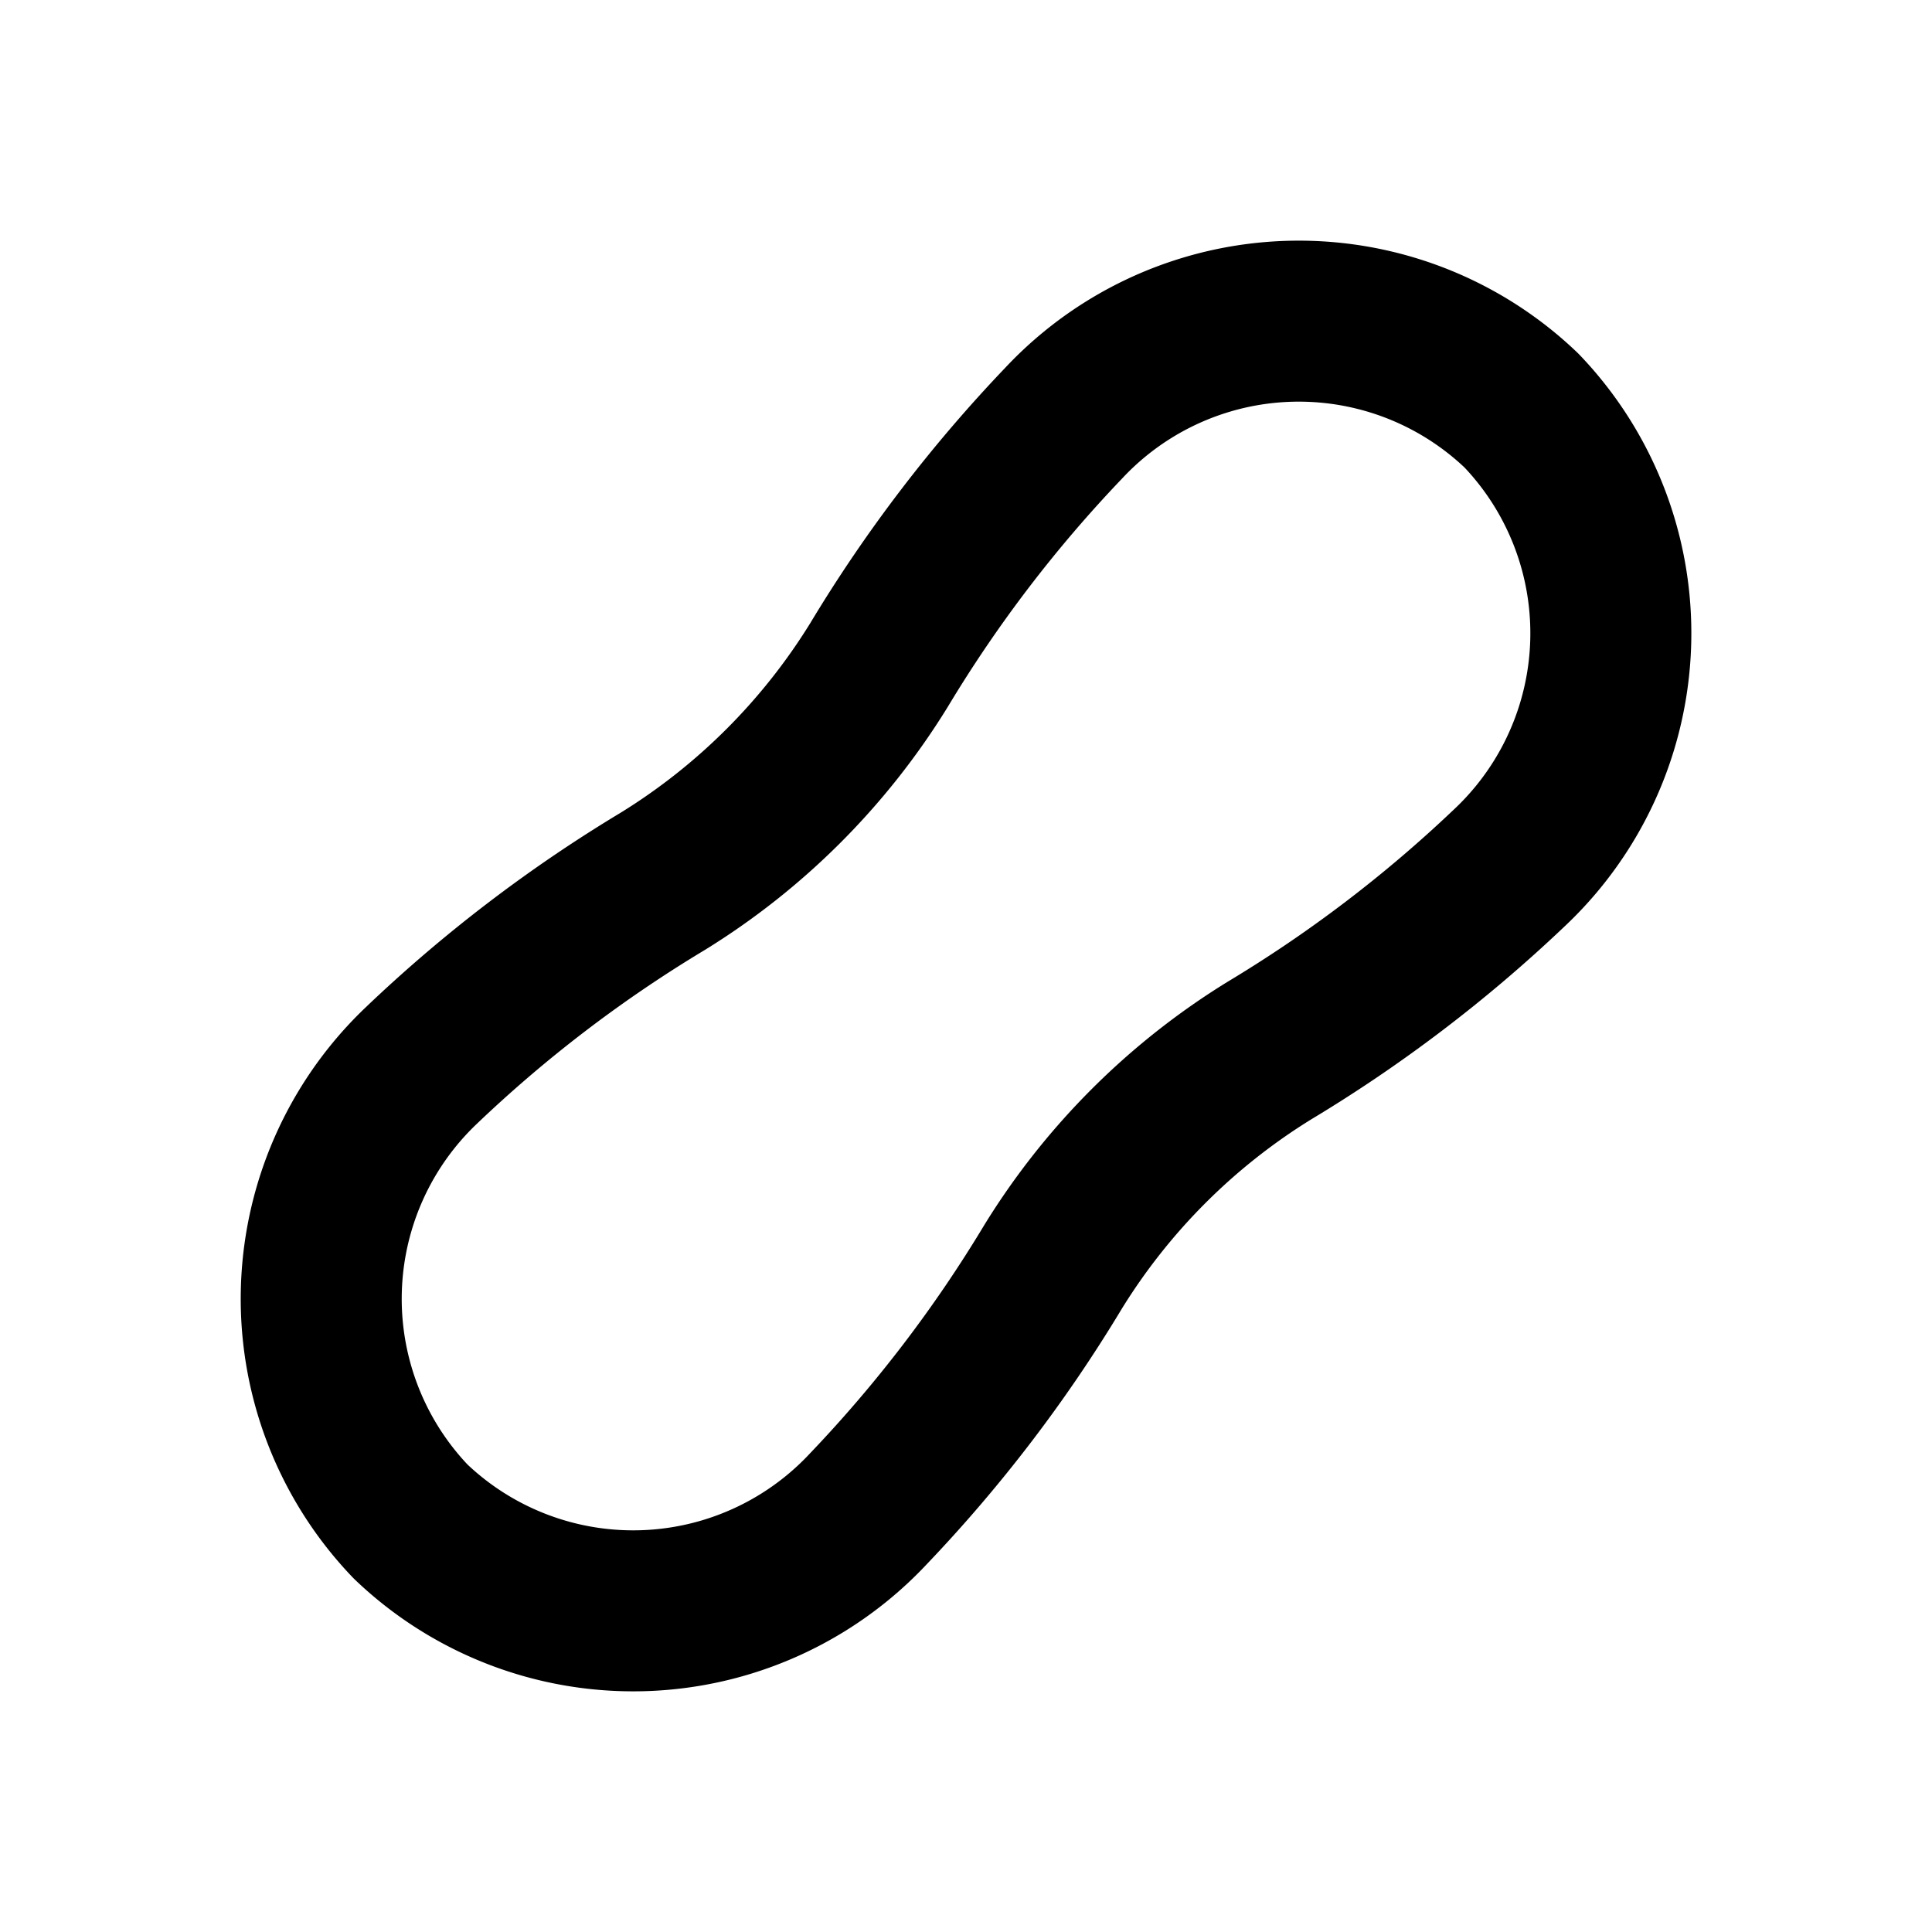 <?xml version="1.0" encoding="utf-8"?><!-- Uploaded to: SVG Repo, www.svgrepo.com, Generator: SVG Repo Mixer Tools -->
<svg fill="#000000" width="800px" height="800px" viewBox="0 0 24 24" id="peanut-right" data-name="Line Color" xmlns="http://www.w3.org/2000/svg" class="icon line-color"><path id="primary" d="M18.74,10.79A4,4,0,0,0,18.9,5.1a4,4,0,0,0-5.69.16,17.14,17.14,0,0,0-2.29,3,8.23,8.23,0,0,1-2.69,2.69,17.14,17.14,0,0,0-3,2.29A4,4,0,0,0,5.1,18.9a4,4,0,0,0,5.69-.16,17.14,17.14,0,0,0,2.29-3,8.23,8.23,0,0,1,2.69-2.69A17.14,17.14,0,0,0,18.74,10.79Z" style="fill: none; stroke: rgb(0, 0, 0); stroke-linecap: round; stroke-linejoin: round; stroke-width: 2;"></path></svg>
